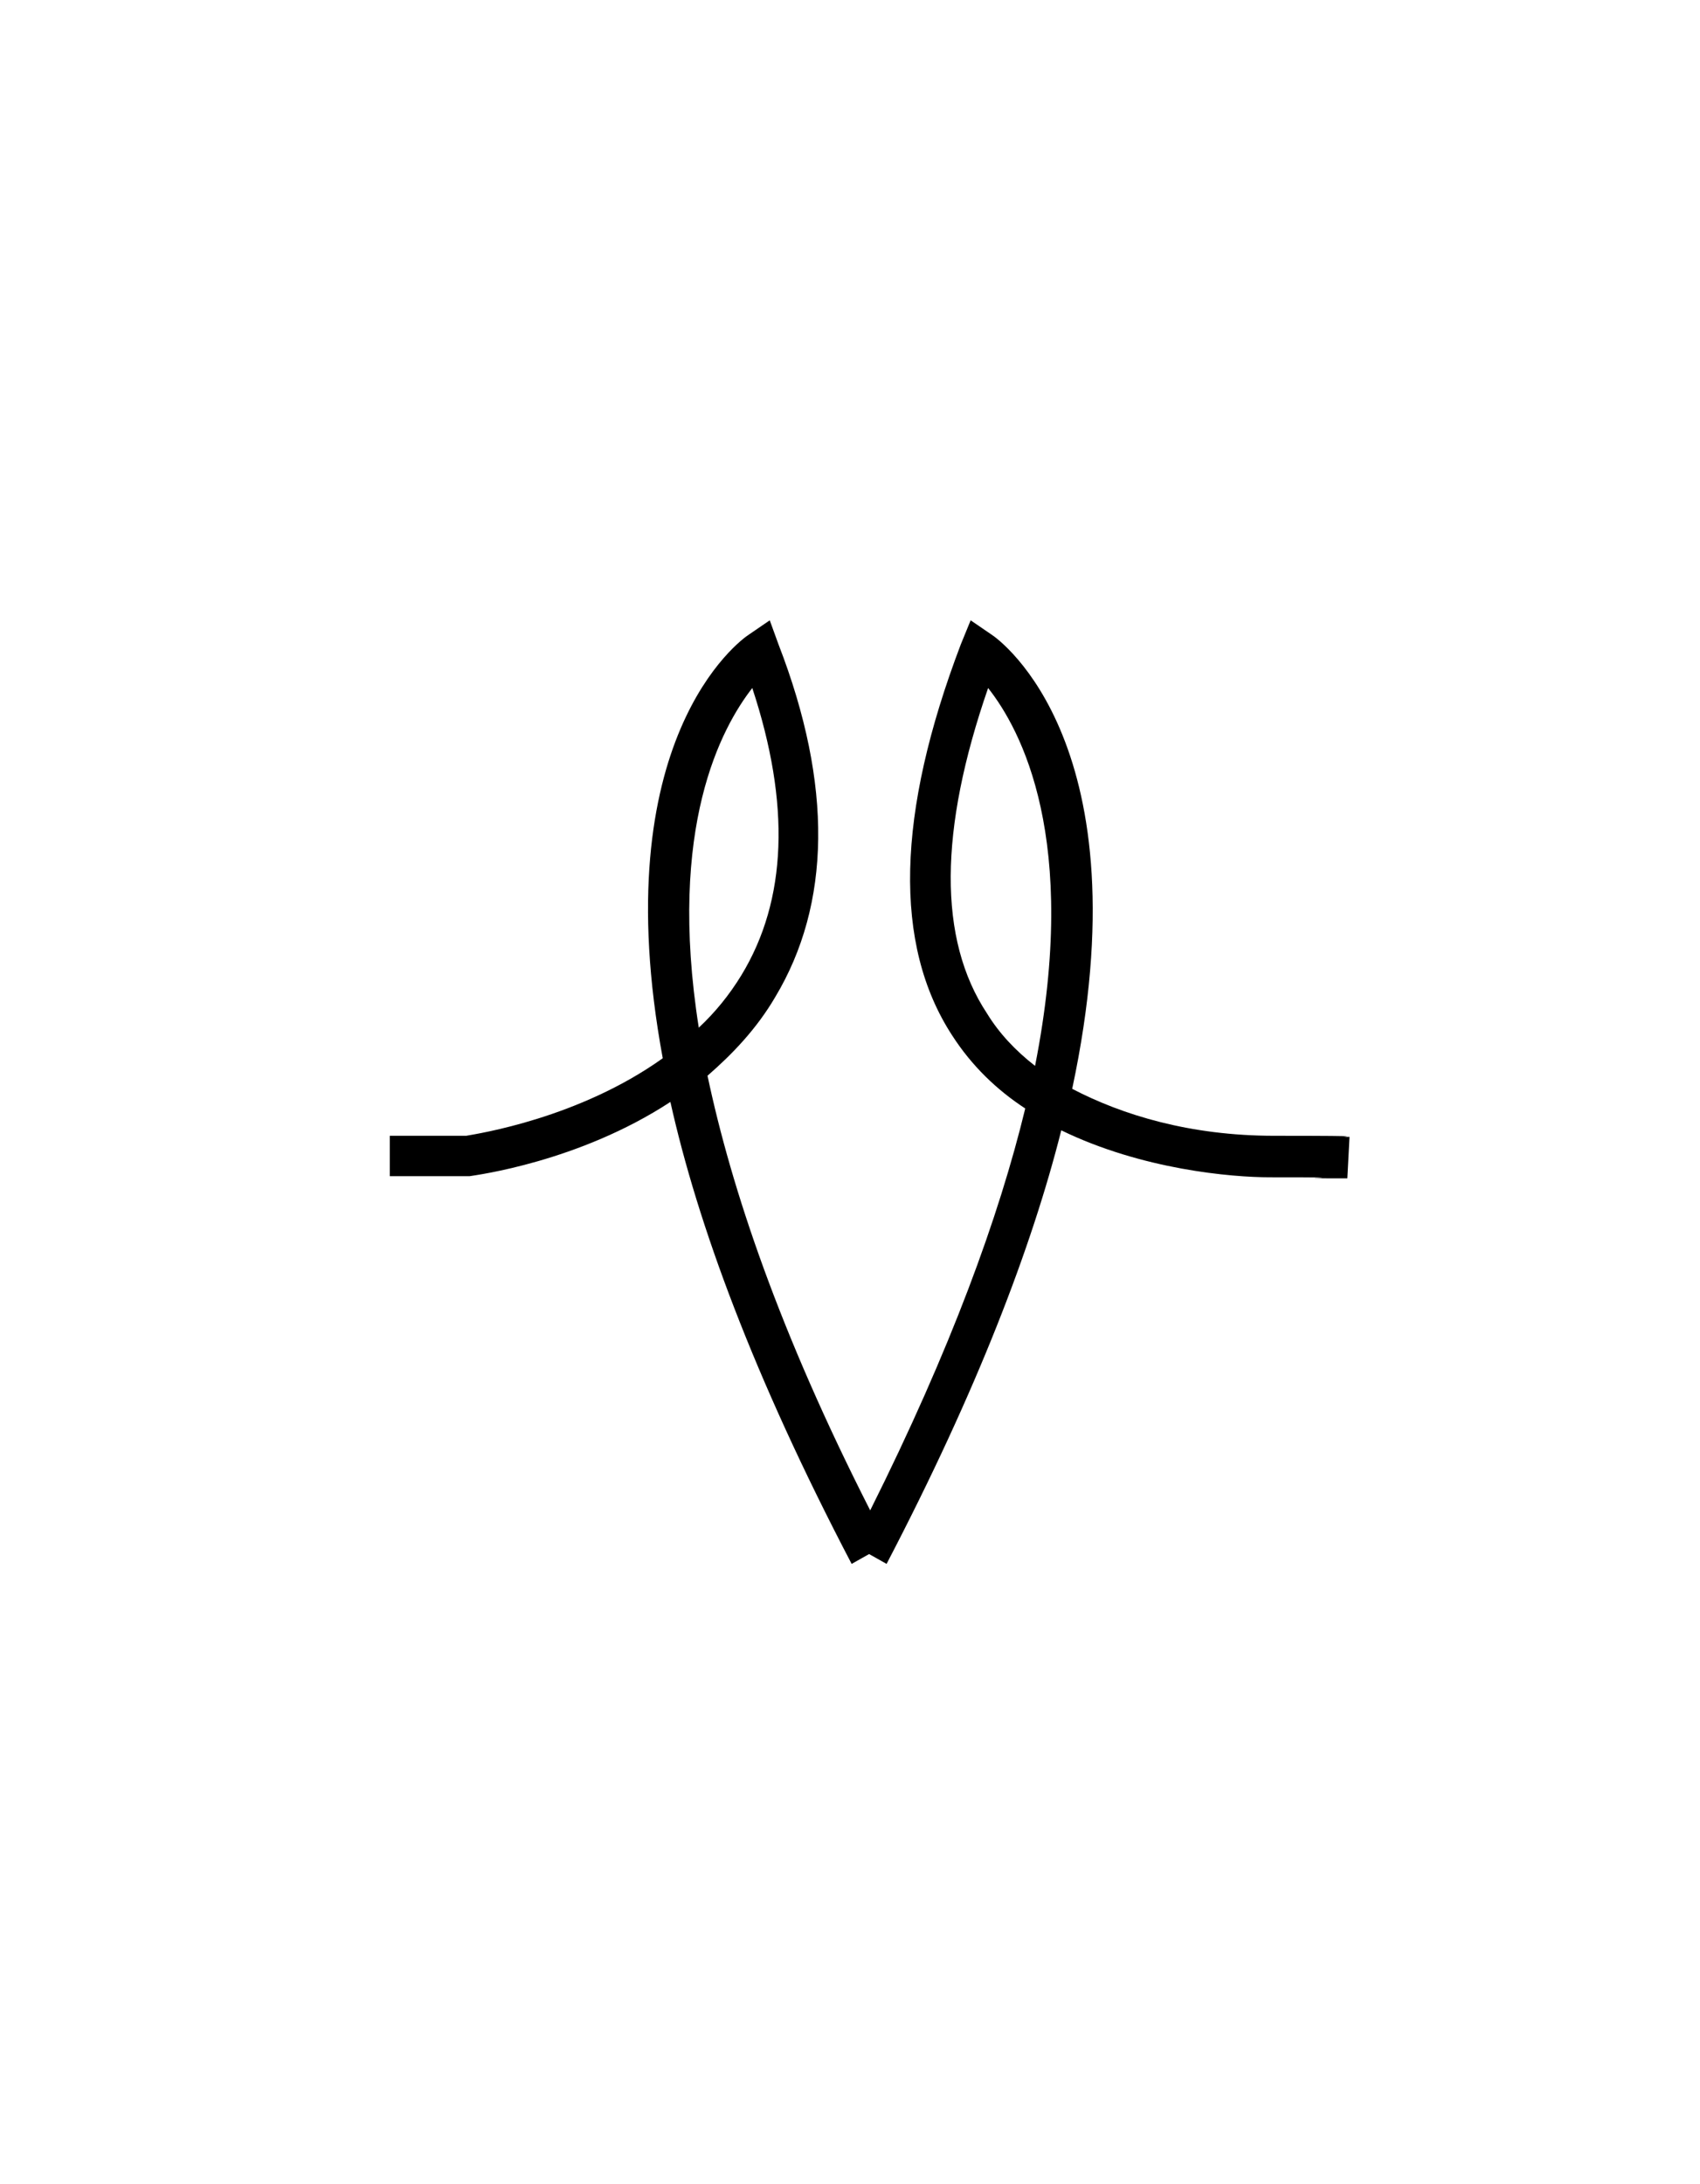 <?xml version="1.0" encoding="utf-8"?>
<!-- Generator: Adobe Illustrator 23.0.1, SVG Export Plug-In . SVG Version: 6.00 Build 0)  -->
<svg version="1.1" id="Layer_1" xmlns="http://www.w3.org/2000/svg" xmlns:xlink="http://www.w3.org/1999/xlink" x="0px" y="0px"
	 viewBox="0 0 155.7 200" style="enable-background:new 0 0 155.7 200;" xml:space="preserve">
<path d="M123.6,104.1c-2,0,3.6-0.1-6.9-0.1c-7.7,0-13.9-1.9-18.5-4.3c6.7-31.4-6.6-41.1-7.4-41.6l-1.9-1.3L88,59
	c-5.9,15.5-6.2,27.5-0.8,35.8c1.8,2.8,4.1,5,6.7,6.7c-2.4,9.9-6.8,22-14.2,36.8c-8.3-16.3-12.7-29.4-14.9-39.8
	c2.3-2,4.5-4.3,6.2-7.2c5.1-8.5,5.3-19.4,0.3-32.3l-0.8-2.2l-1.9,1.3c-0.8,0.5-13.3,9.6-7.9,38.8c-7.7,5.5-16.9,6.9-18,7.1h-7v3.7
	h7.1l0.2,0c0.6-0.1,10-1.3,18.4-6.8c2.5,11.2,7.6,25.1,16.6,42.3l1.6-0.9l1.6,0.9c8.3-15.9,13.3-29,16-39.7
	c7.4,3.6,15.6,4.3,19.1,4.3c10.6,0-0.8,0.1,7.1,0.1L123.6,104.1z M68.9,63c3.5,10.6,3.2,19.4-1,26.3c-1.1,1.8-2.4,3.4-3.9,4.8
	C61.1,75.7,66.1,66.6,68.9,63z M94.8,97.6c-1.8-1.4-3.3-3-4.4-4.8C85.9,86,86,76,90.5,63C93.5,66.8,98.9,76.8,94.8,97.6z"/>
</svg>
